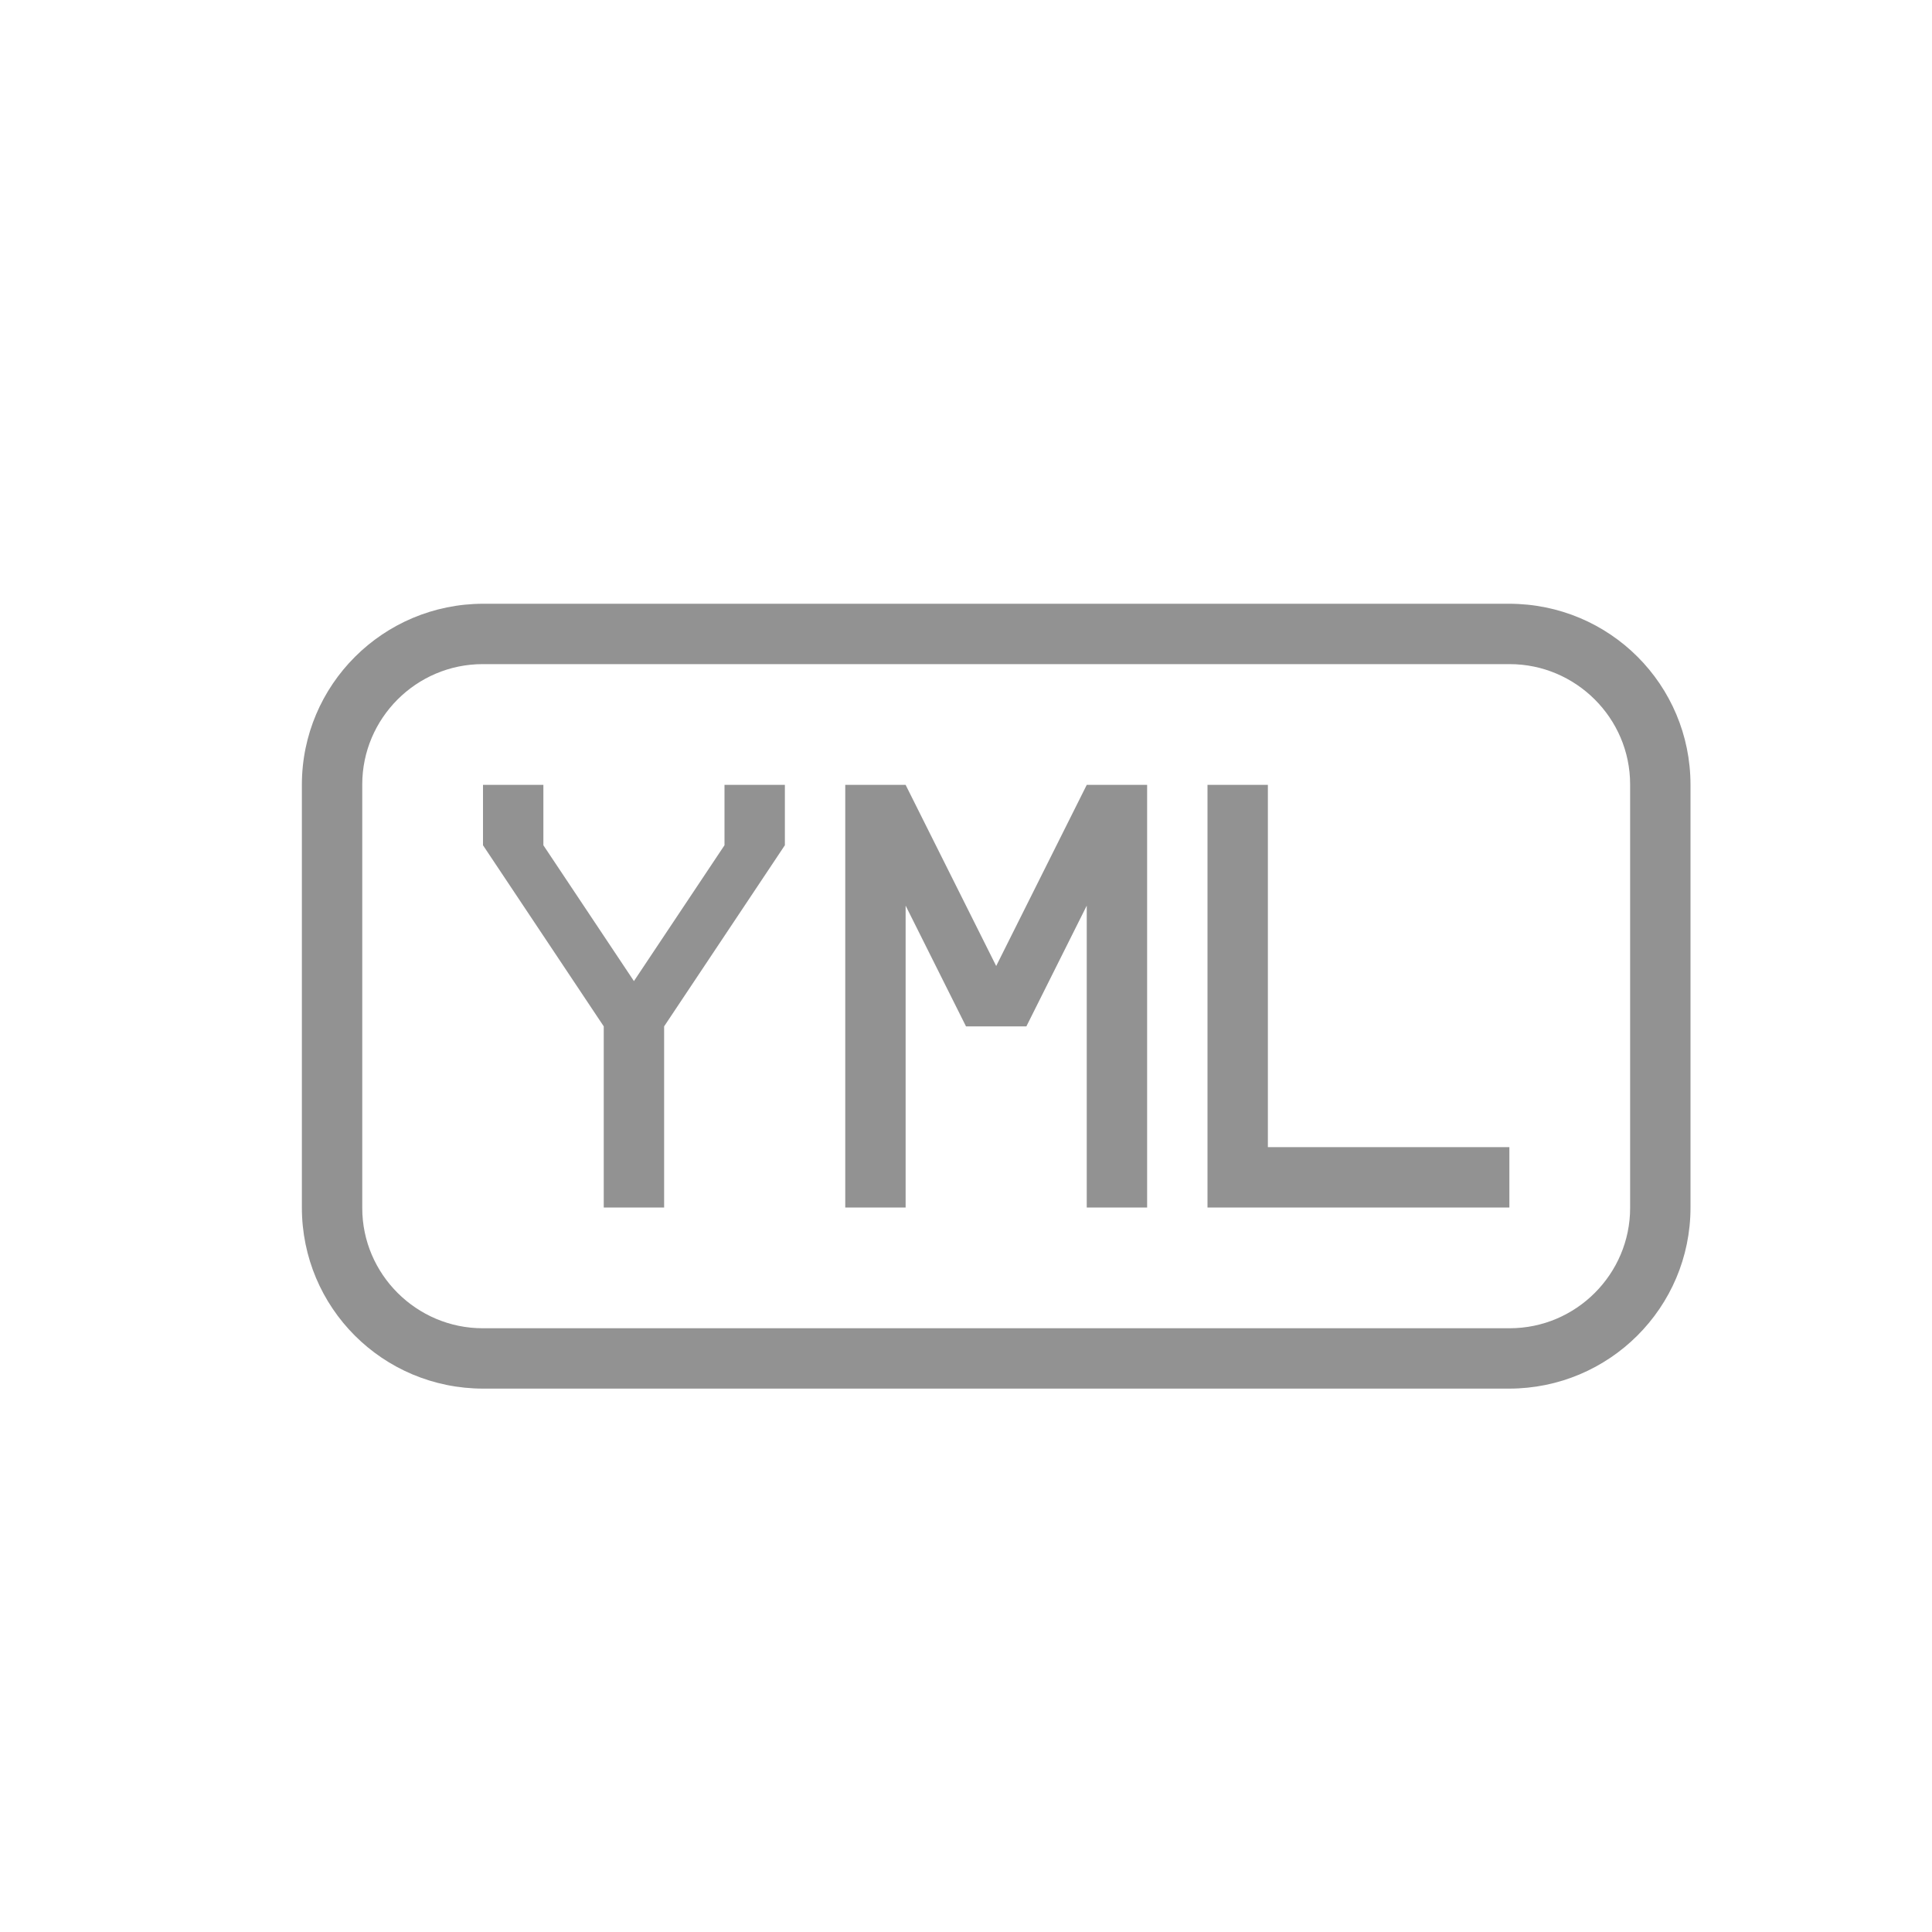 <?xml version="1.0" encoding="UTF-8" standalone="no"?>
<svg width="32px" height="32px" viewBox="0 0 32 32" version="1.1" xmlns="http://www.w3.org/2000/svg" xmlns:xlink="http://www.w3.org/1999/xlink" xmlns:sketch="http://www.bohemiancoding.com/sketch/ns">
    <!-- Generator: Sketch 3.0.3 (7891) - http://www.bohemiancoding.com/sketch -->
    <title>icon 38 file yml</title>
    <desc>Created with Sketch.</desc>
    <defs></defs>
    <g id="Page-1" stroke="none" stroke-width="1" fill="none" fill-rule="evenodd" sketch:type="MSPage">
        <g id="icon-38-file-yml" sketch:type="MSArtboardGroup" fill="#929292">
            <path d="M8.007,10 C6.346,10 5,11.342 5,12.999 L5,20.001 C5,21.657 6.336,23 8.007,23 L24.993,23 C26.654,23 28,21.658 28,20.001 L28,12.999 C28,11.343 26.664,10 24.993,10 L8.007,10 L8.007,10 Z M7.995,11 C6.893,11 6,11.9 6,12.992 L6,20.008 C6,21.108 6.902,22 7.995,22 L25.005,22 C26.107,22 27,21.1 27,20.008 L27,12.992 C27,11.892 26.098,11 25.005,11 L7.995,11 L7.995,11 Z M11,17 L11,20 L10,20 L10,17 L8,14 L8,13 L9,13 L9,14 L10.5,16.25 L12,14 L12,13 L13,13 L13,14 L11,17 L11,17 Z M16.5,16 L15,13 L14.5,13 L14,13 L14,20 L15,20 L15,15 L16,17 L16.5,17 L17,17 L18,15 L18,20 L19,20 L19,13 L18.5,13 L18,13 L16.5,16 L16.5,16 Z M25,19 L25,20 L20,20 L20,13 L21,13 L21,19 L25,19 L25,19 Z" id="file-yml" sketch:type="MSShapeGroup"></path>
        </g>
    </g>
</svg>